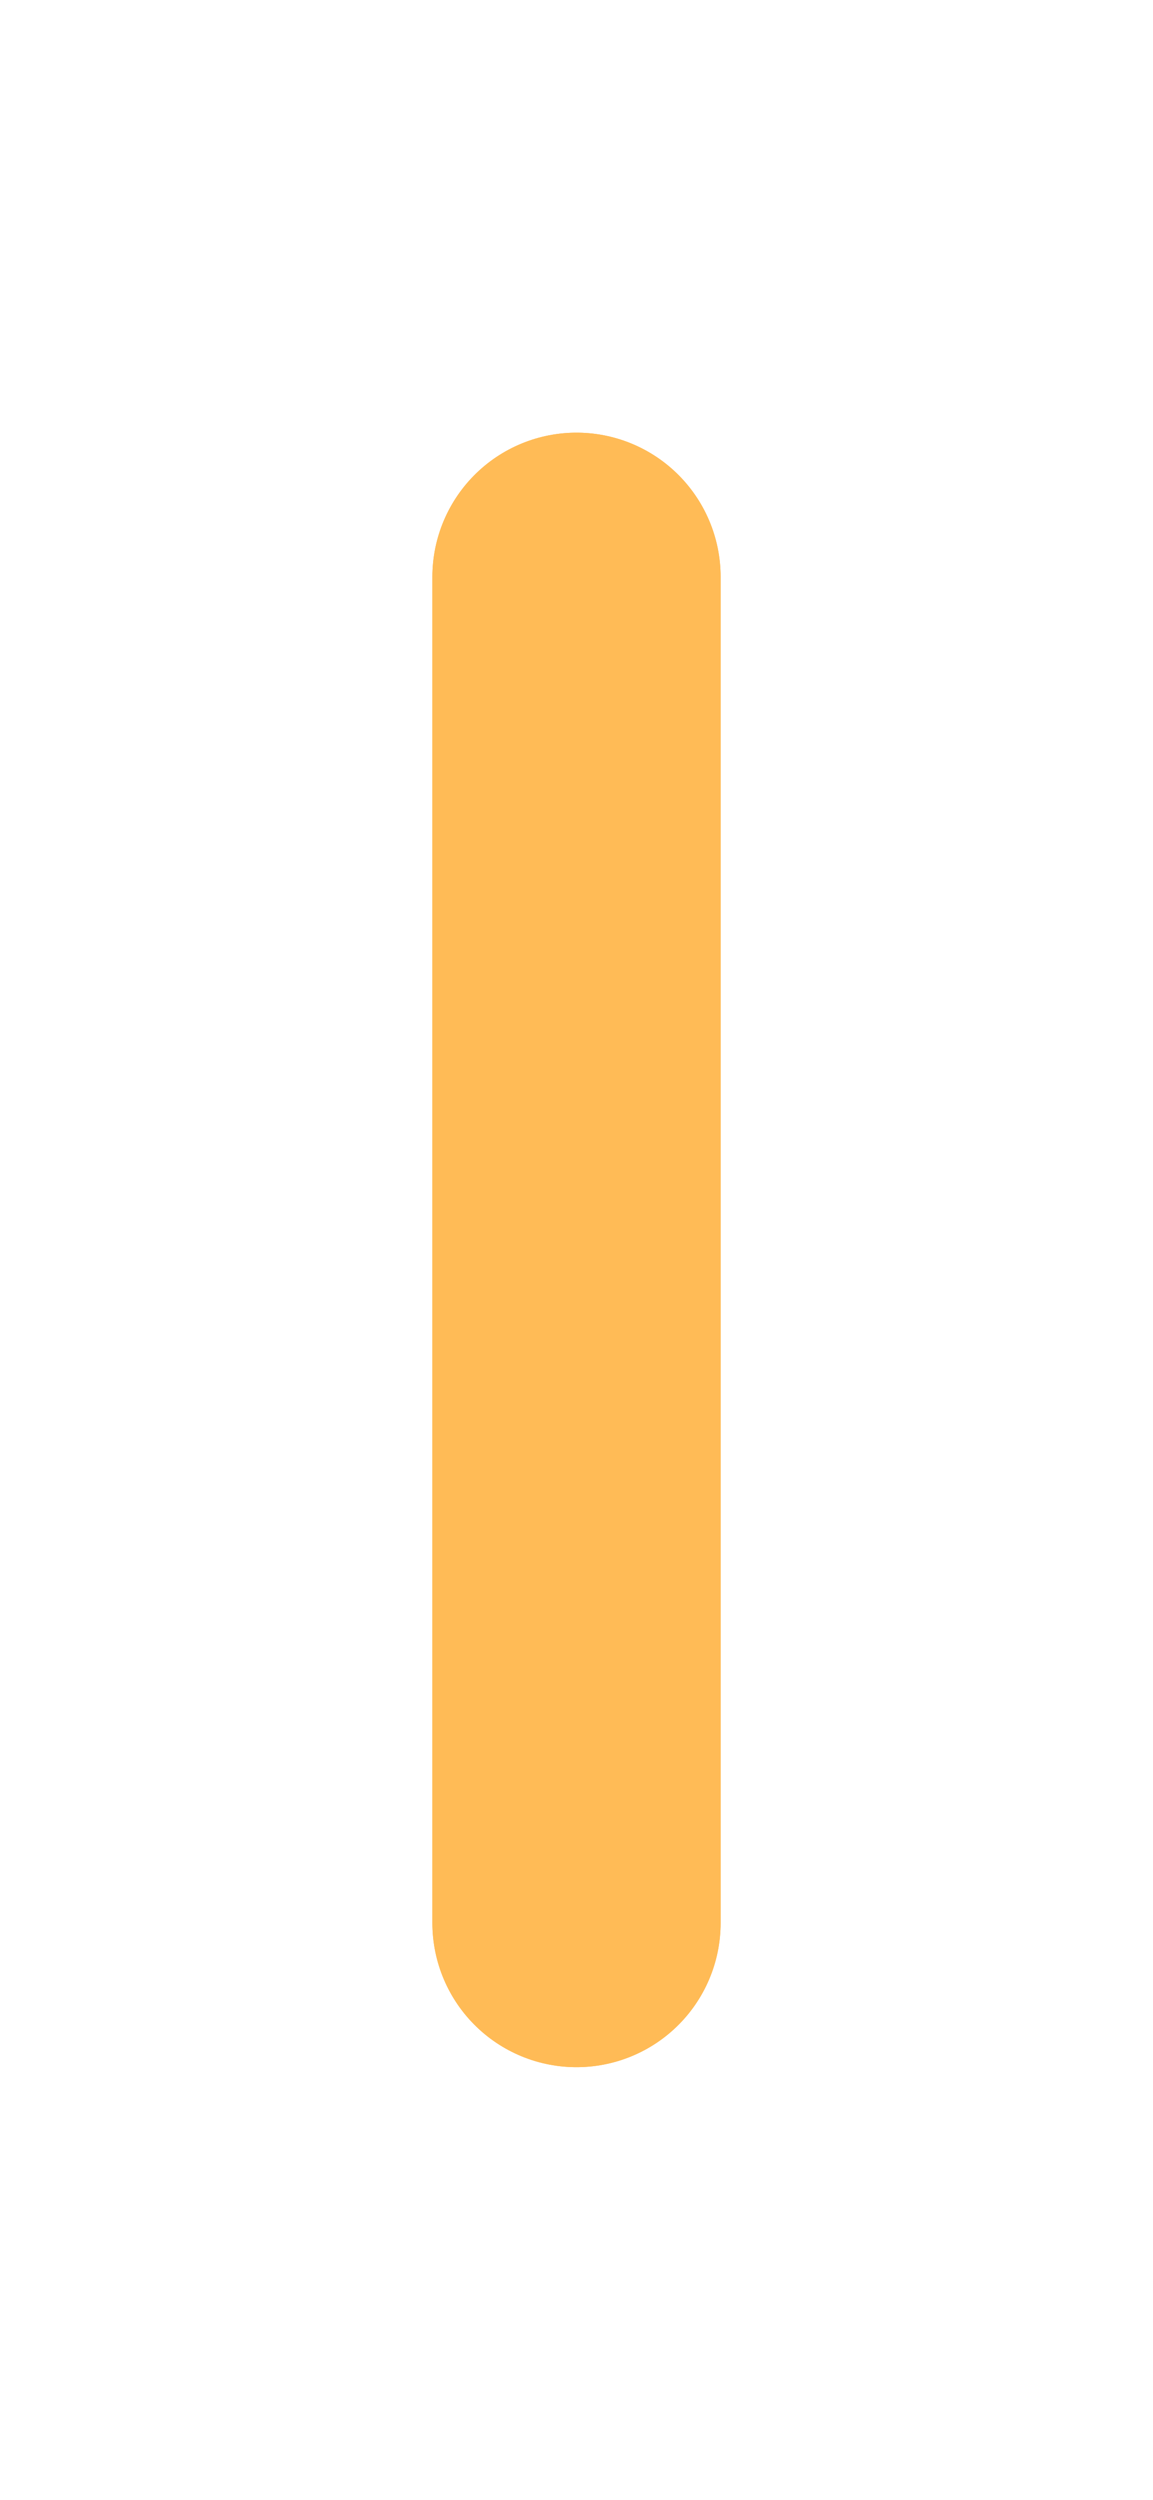 <svg width="12" height="26" viewBox="0 0 12 26" fill="none" xmlns="http://www.w3.org/2000/svg">
<g filter="url(#filter0_f_698:77)">
<path d="M6 6L6 20" stroke="#FFBB56" stroke-width="3" stroke-linecap="round" stroke-linejoin="round"/>
</g>
<path d="M6 6L6 20" stroke="#FFBB56" stroke-width="3" stroke-linecap="round" stroke-linejoin="round"/>
<defs>
<filter id="filter0_f_698:77" x="0.5" y="0.5" width="11" height="25" filterUnits="userSpaceOnUse" color-interpolation-filters="sRGB">
<feFlood flood-opacity="0" result="BackgroundImageFix"/>
<feBlend mode="normal" in="SourceGraphic" in2="BackgroundImageFix" result="shape"/>
<feGaussianBlur stdDeviation="2" result="effect1_foregroundBlur_698:77"/>
</filter>
</defs>
</svg>
